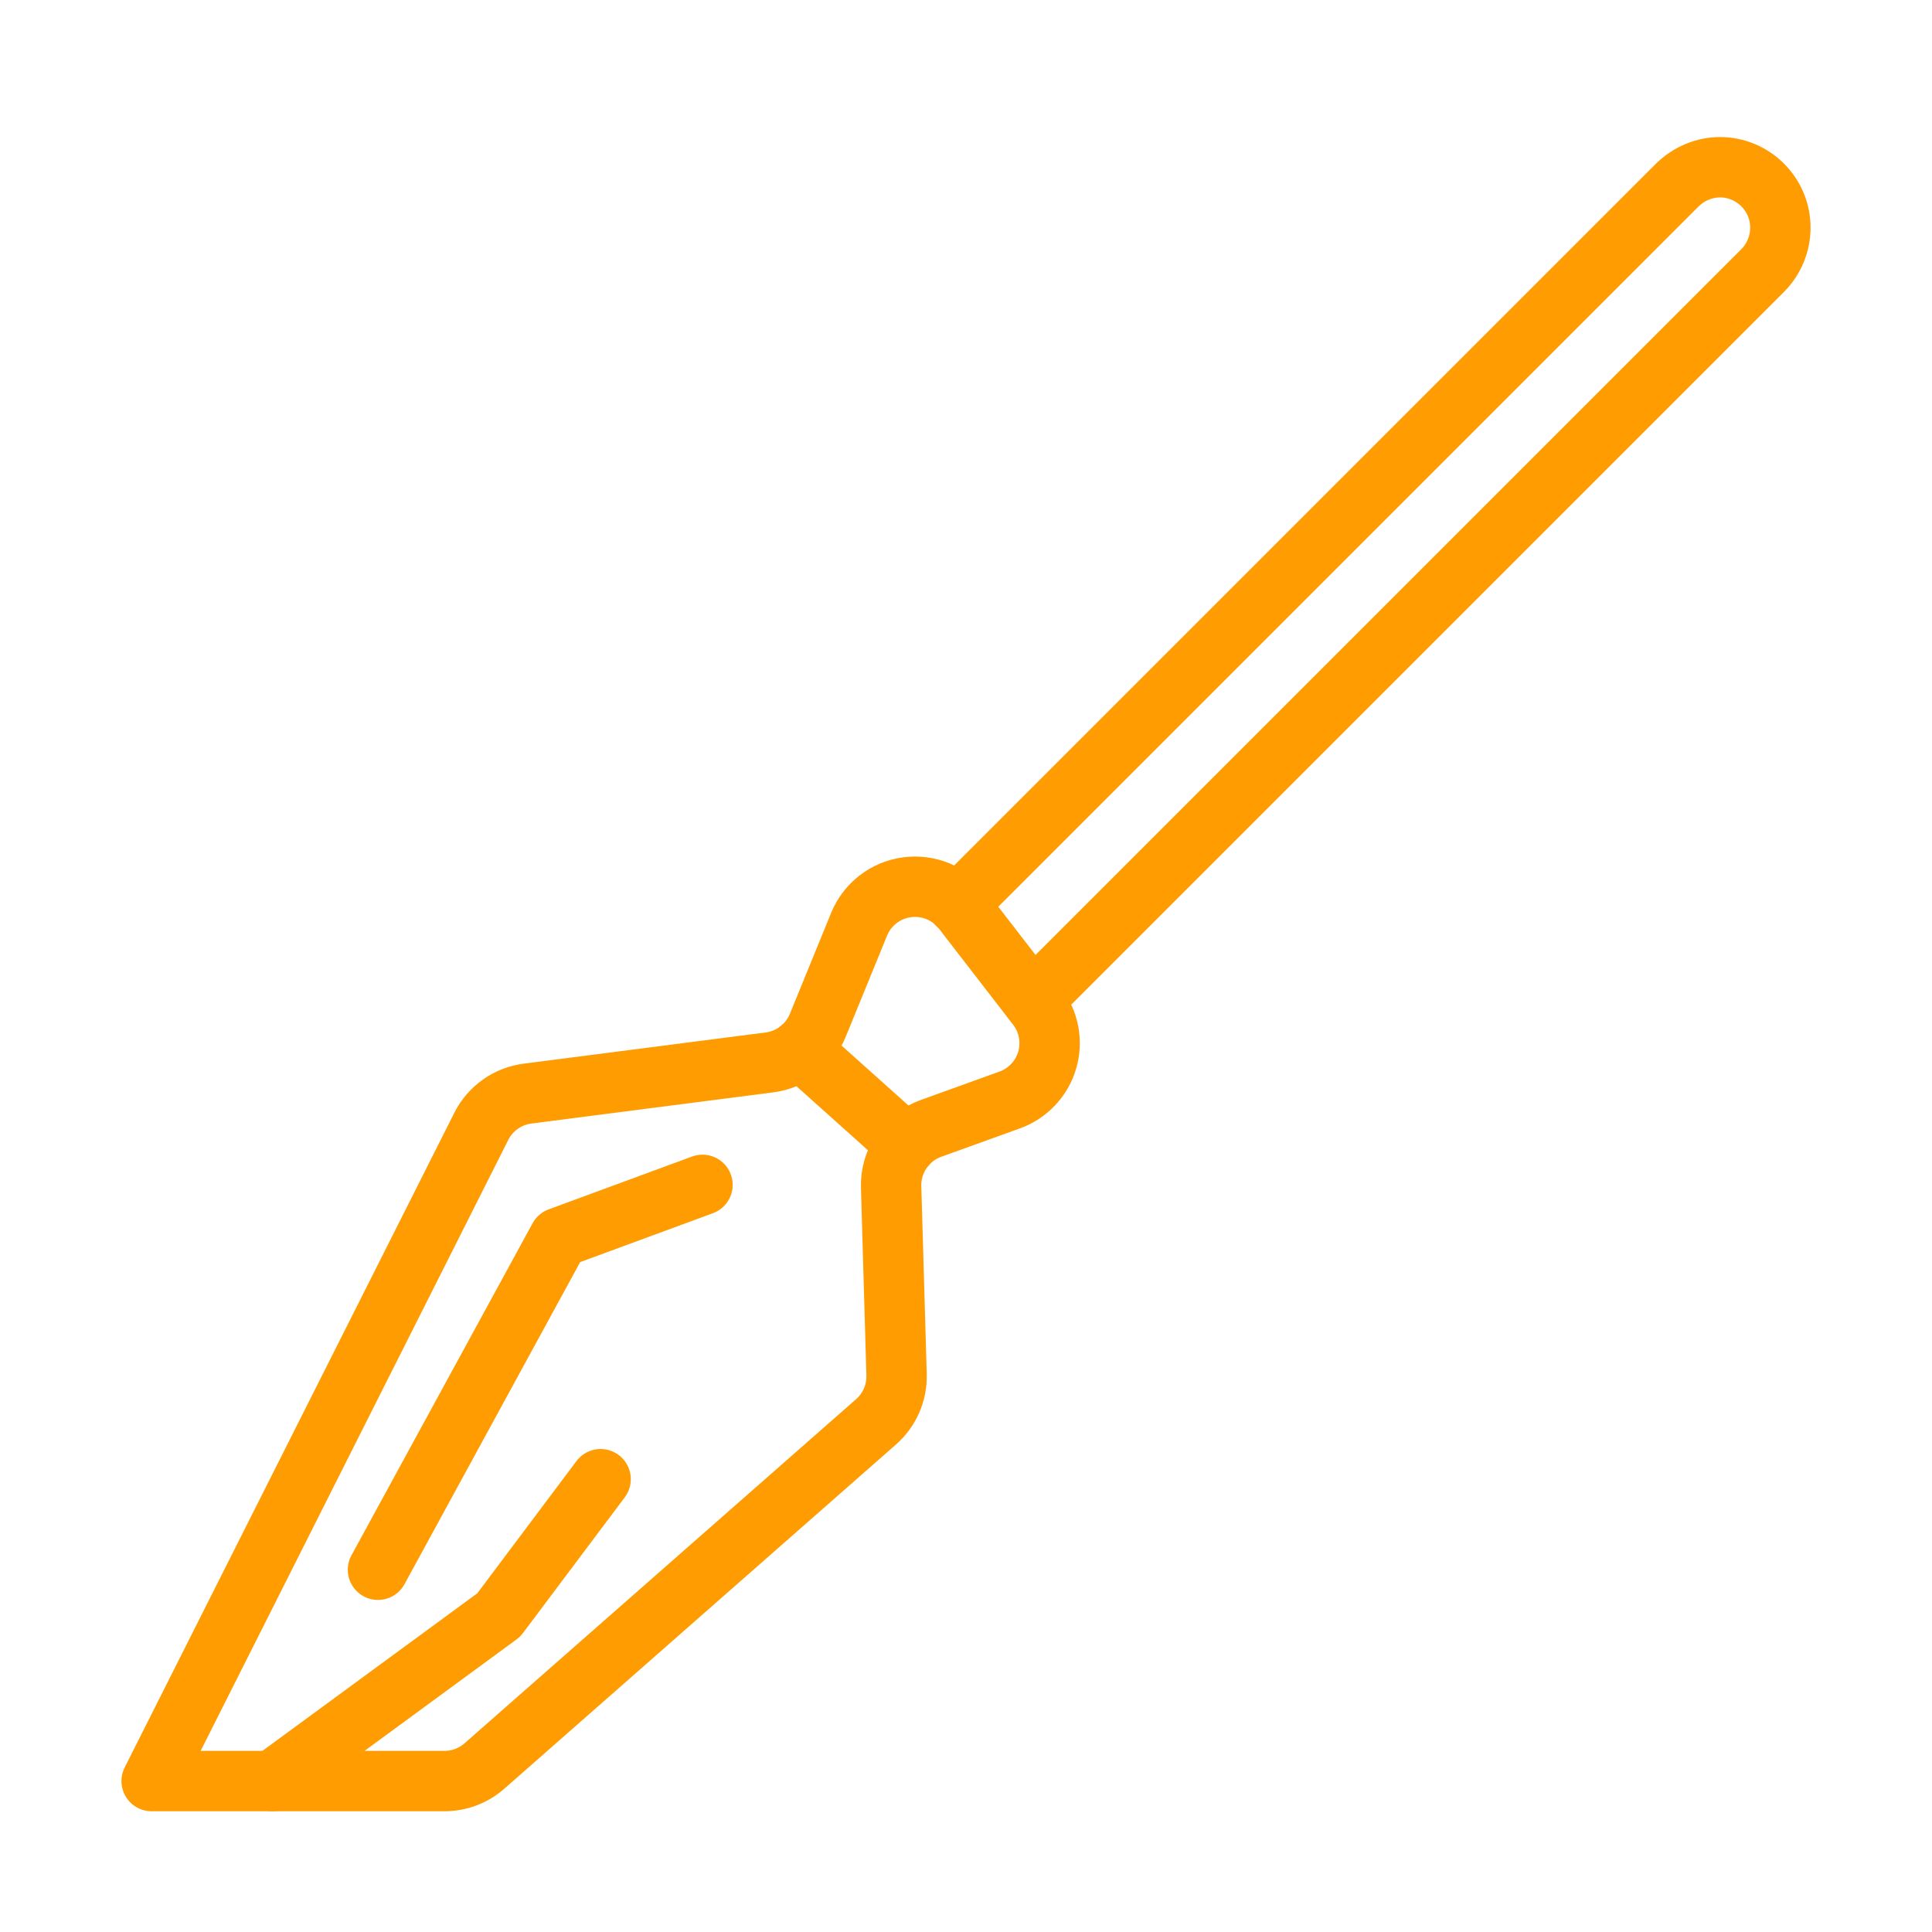 <svg style="enable-background:new 0 0 64 64;" version="1.1" viewBox="0 0 64 64" xml:space="preserve" xmlns="http://www.w3.org/2000/svg" xmlns:xlink="http://www.w3.org/1999/xlink">
  <g>
    <path d="M31.722,29.97l23.84-23.84c0.4-0.39,0.91-0.59,1.42-0.59s1.021,0.2,1.41,0.59c0.78,0.78,0.78,2.04,0,2.83l-24.18,24.18" style="fill:none;stroke:#ff9c01;stroke-width:2;stroke-linecap:round;stroke-linejoin:round;stroke-miterlimit:10;"/>
    <path d="M25.494,35.193c0.714-0.092,1.323-0.561,1.596-1.227l1.369-3.349c0.271-0.662,0.874-1.129,1.583-1.225s1.414,0.193,1.852,0.759   l2.459,3.183c0.391,0.506,0.516,1.168,0.337,1.782s-0.64,1.105-1.241,1.322l-2.609,0.941c-0.813,0.293-1.345,1.076-1.32,1.939   l0.18,6.221c0.017,0.595-0.232,1.167-0.679,1.56L16.046,58.502C15.681,58.823,15.211,59,14.726,59H5.023l10.921-21.689   c0.299-0.593,0.872-0.999,1.531-1.084L25.494,35.193z" style="fill:none;stroke:#ff9c01;stroke-width:2;stroke-linecap:round;stroke-linejoin:round;stroke-miterlimit:10;"/>
    <line style="fill:none;stroke:#ff9c01;stroke-width:2;stroke-linecap:round;stroke-linejoin:round;stroke-miterlimit:10;" x1="26.507" x2="30.041" y1="34.751" y2="37.916"/>
    <polyline points="9.021,59 16.521,53.5 19.896,49" style="fill:none;stroke:#ff9c01;stroke-width:2;stroke-linecap:round;stroke-linejoin:round;stroke-miterlimit:10;"/>
    <polyline points="23.271,39.25 18.521,41 12.521,52" style="fill:none;stroke:#ff9c01;stroke-width:2;stroke-linecap:round;stroke-linejoin:round;stroke-miterlimit:10;"/>
  </g>
</svg>
